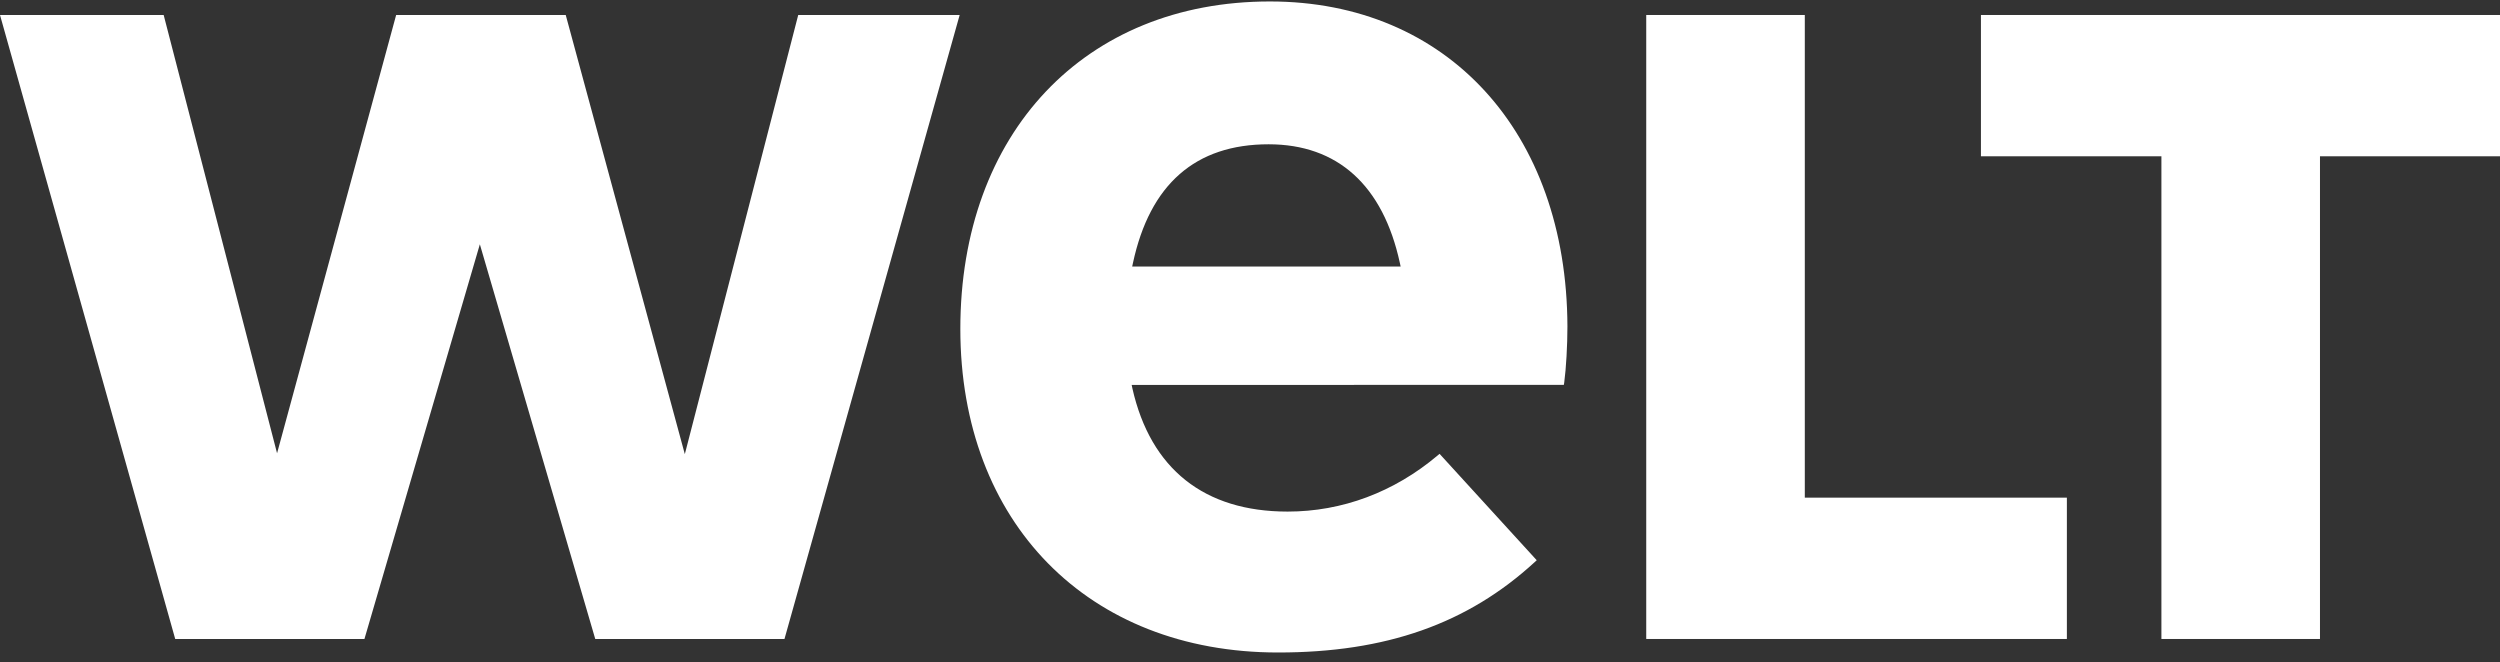 <svg xmlns="http://www.w3.org/2000/svg" width="200" height="53" viewBox="0 0 200 53" fill="none"><rect x="0" y="0" width="200" height="53" fill="#333333" stroke="none"/><g clip-path="url(#clip0_47_6)"><path d="M172.913 51.118V12.503H158.475V1.199H200V12.503H185.598V51.118H172.913Z" fill="white"></path><path d="M131.699 51.118V1.199H144.384V39.812H165.35V51.118H131.699Z" fill="white"></path><path d="M101.591 0.117C86.779 0.117 76.827 10.644 76.827 26.311C76.827 41.796 87.043 52.2 102.249 52.2C110.879 52.2 117.403 49.901 122.78 44.965L122.938 44.819L115.165 36.306L115.006 36.44C111.521 39.376 107.372 40.927 103.009 40.927C96.347 40.927 92.053 37.522 90.593 31.08L90.534 30.793L125.107 30.791C125.118 30.726 125.128 30.678 125.139 30.593C125.29 29.472 125.394 27.64 125.394 26.106C125.342 10.561 115.777 0.117 101.591 0.117ZM90.575 21.323L90.636 21.039C91.991 14.737 95.642 11.543 101.49 11.543C107.008 11.543 110.639 14.825 111.99 21.038L112.051 21.323H90.575Z" fill="white"></path><path d="M47.62 51.118L38.388 19.543L29.155 51.118H14.017L0 1.199H13.093L22.165 36.261L31.692 1.199H45.258L54.786 36.332L63.858 1.199H76.773L62.758 51.118H47.62Z" fill="white"></path></g><defs><clipPath id="clip0_47_6"><rect width="200" height="52.2" fill="white"></rect></clipPath></defs></svg>